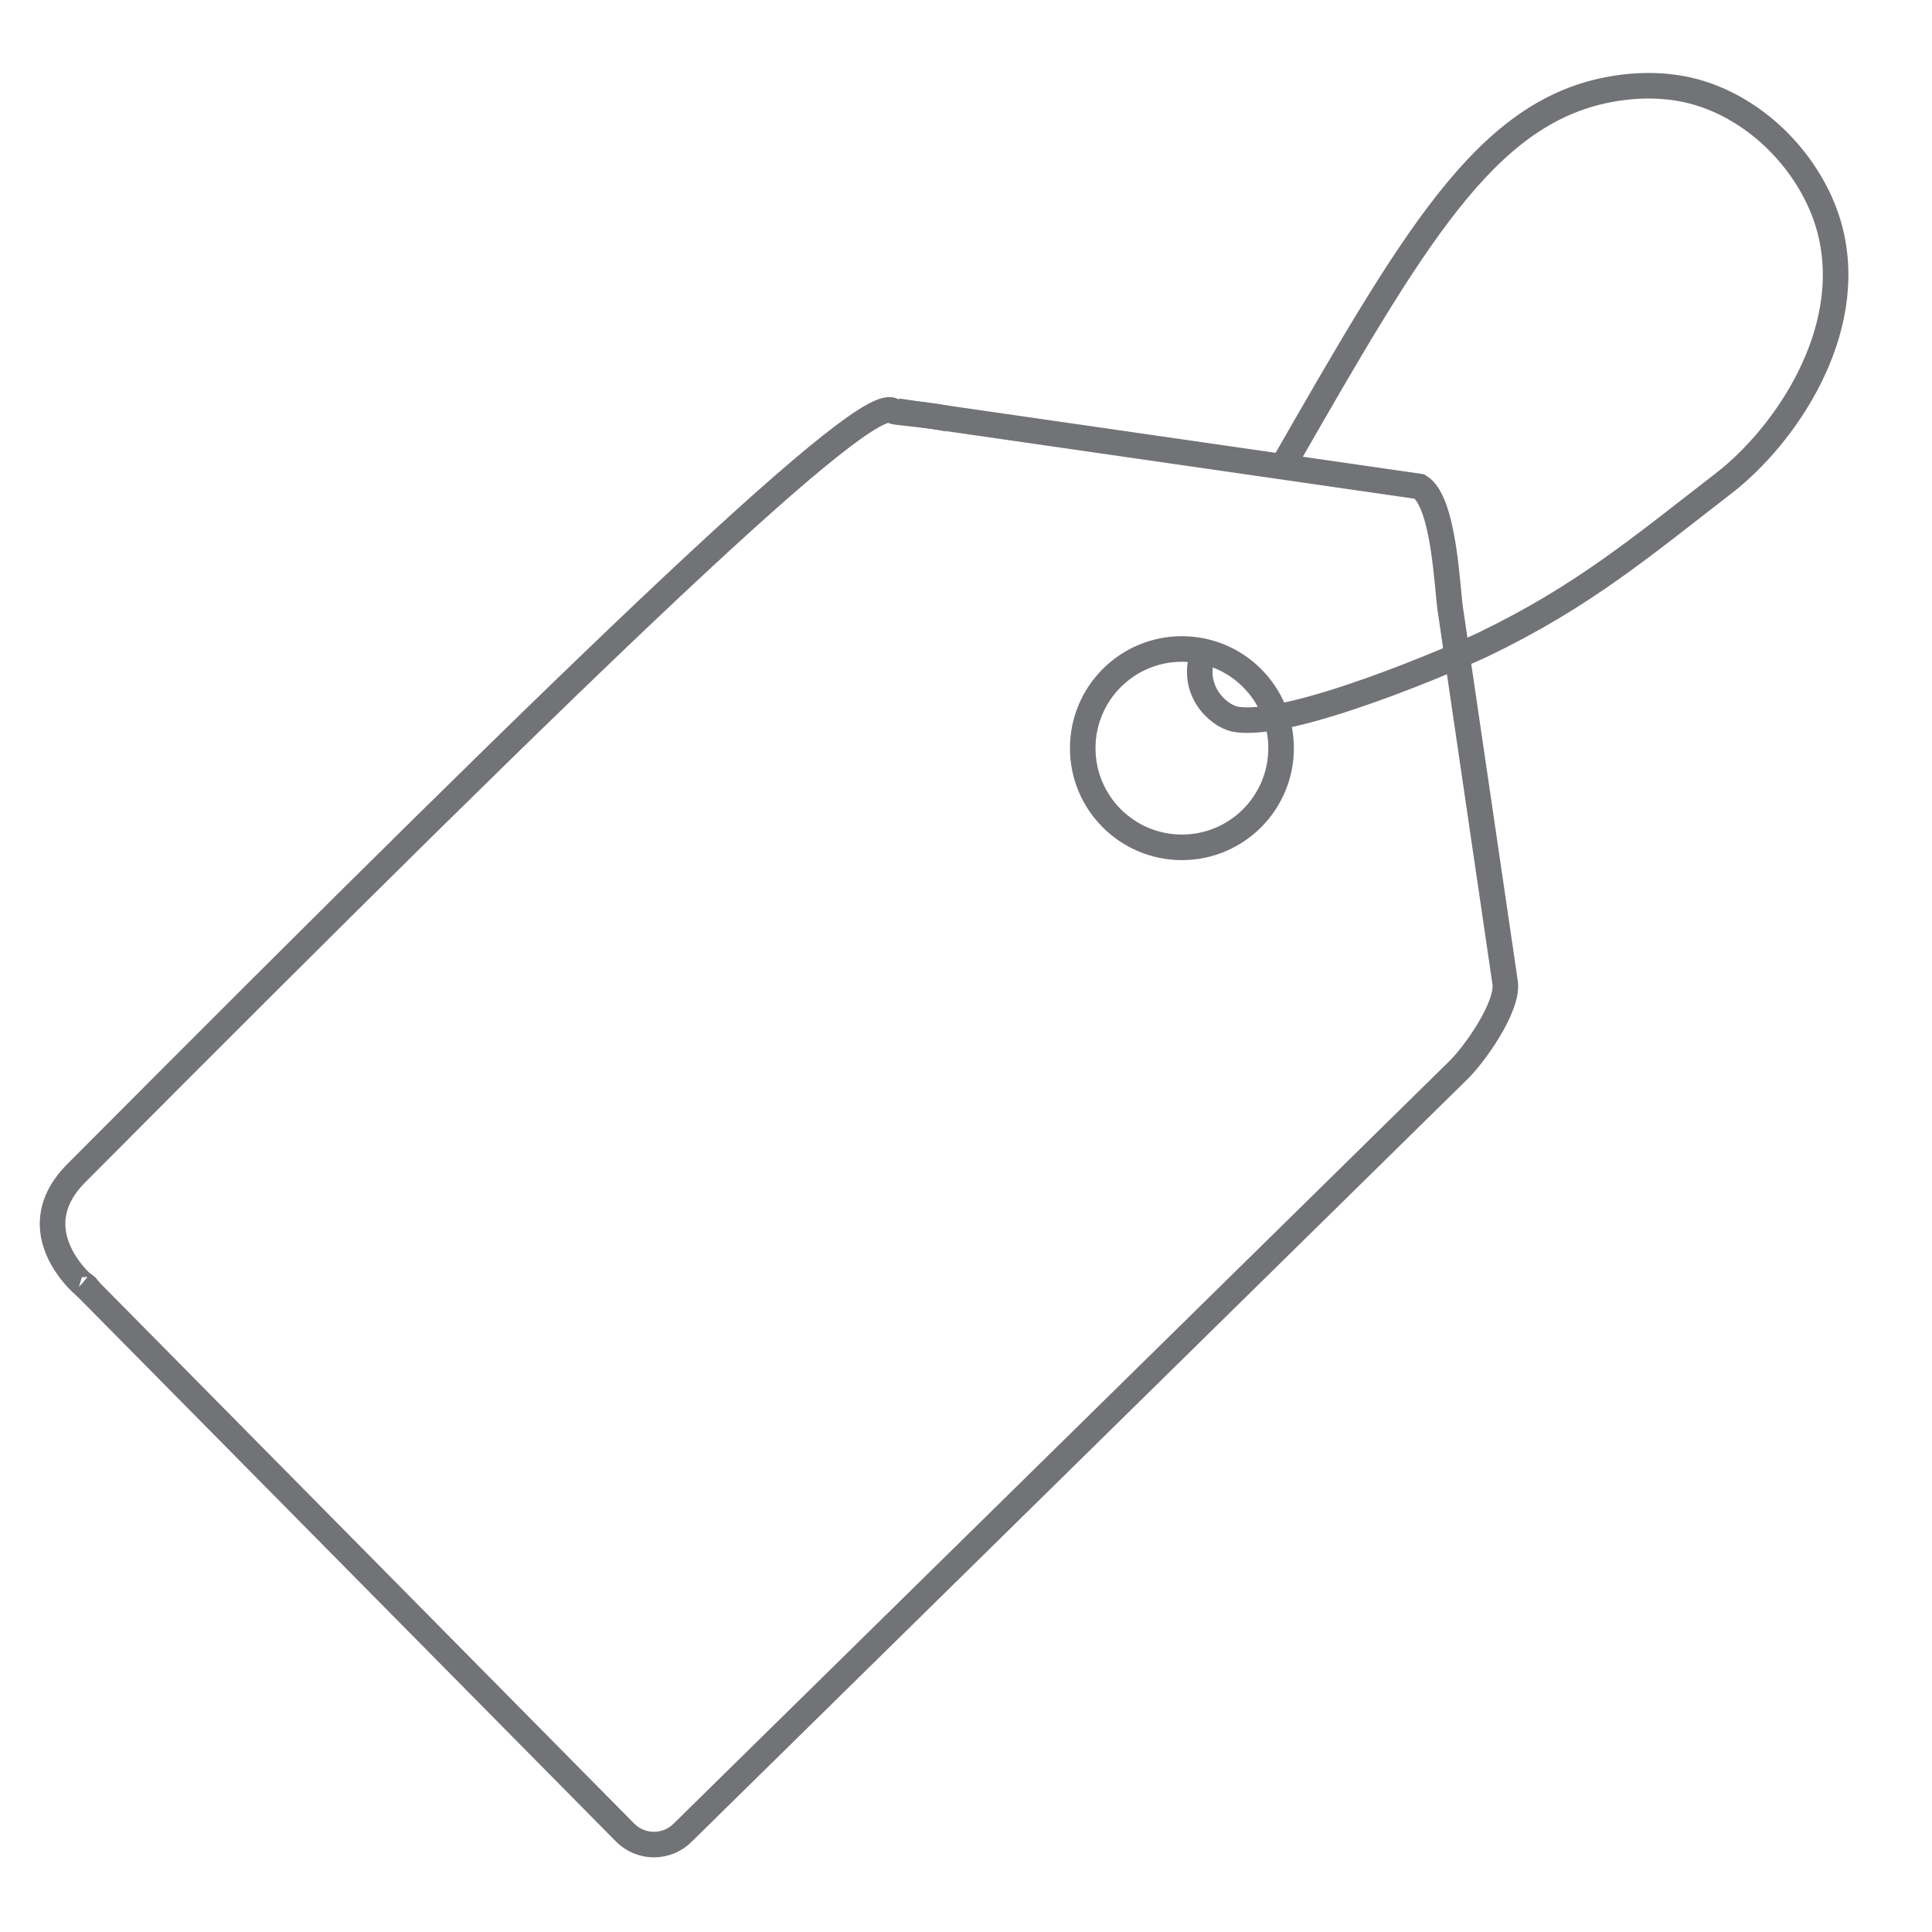<svg viewBox="0 0 900 900" xmlns="http://www.w3.org/2000/svg" id="Icon">
  <defs>
    <style>
      .cls-1 {
        fill: none;
        stroke: #727376;
        stroke-miterlimit: 10;
        stroke-width: 11.91px;
      }
    </style>
  </defs>
  <g data-sanitized-data-name="Icon 01 - Camera" data-name="Icon 01 - Camera" id="Icon_01_-_Camera">
    <path d="m560.93,303.11c-7.22,17.72,6.37,30.27,14.34,31.86,25.19,5.04,104.02-29.11,116.3-35.05,46.05-22.26,73.11-45.2,111.52-74.88,28.23-21.82,61.69-70.19,49.39-117.89-7.15-27.72-30.71-54.49-60.54-63.73-6.09-1.89-21.41-5.82-43.01-1.59-57.4,11.23-90.78,69.71-151.35,175.24" class="cls-1"></path>
    <path d="m417.97,191.54l243.33,35.1c11.56,7.08,12.84,47.9,14.34,57.35l25.49,173.65c1.74,11.04-14.2,33.73-22.3,41.42l-360.94,354.79c-7.43,7.31-19.38,7.22-26.71-.19l-252.8-255.82" class="cls-1"></path>
    <path d="m38.38,597.84c14.34,11.15-34.52-18.98-3.19-50.98,247.65-248.87,369.82-365.5,380.96-355.32,1.05.96,29.08,2.16,28.03,5.42" class="cls-1"></path>
    <circle r="46.2" cy="348.52" cx="550.58" class="cls-1"></circle>
  </g>
</svg>